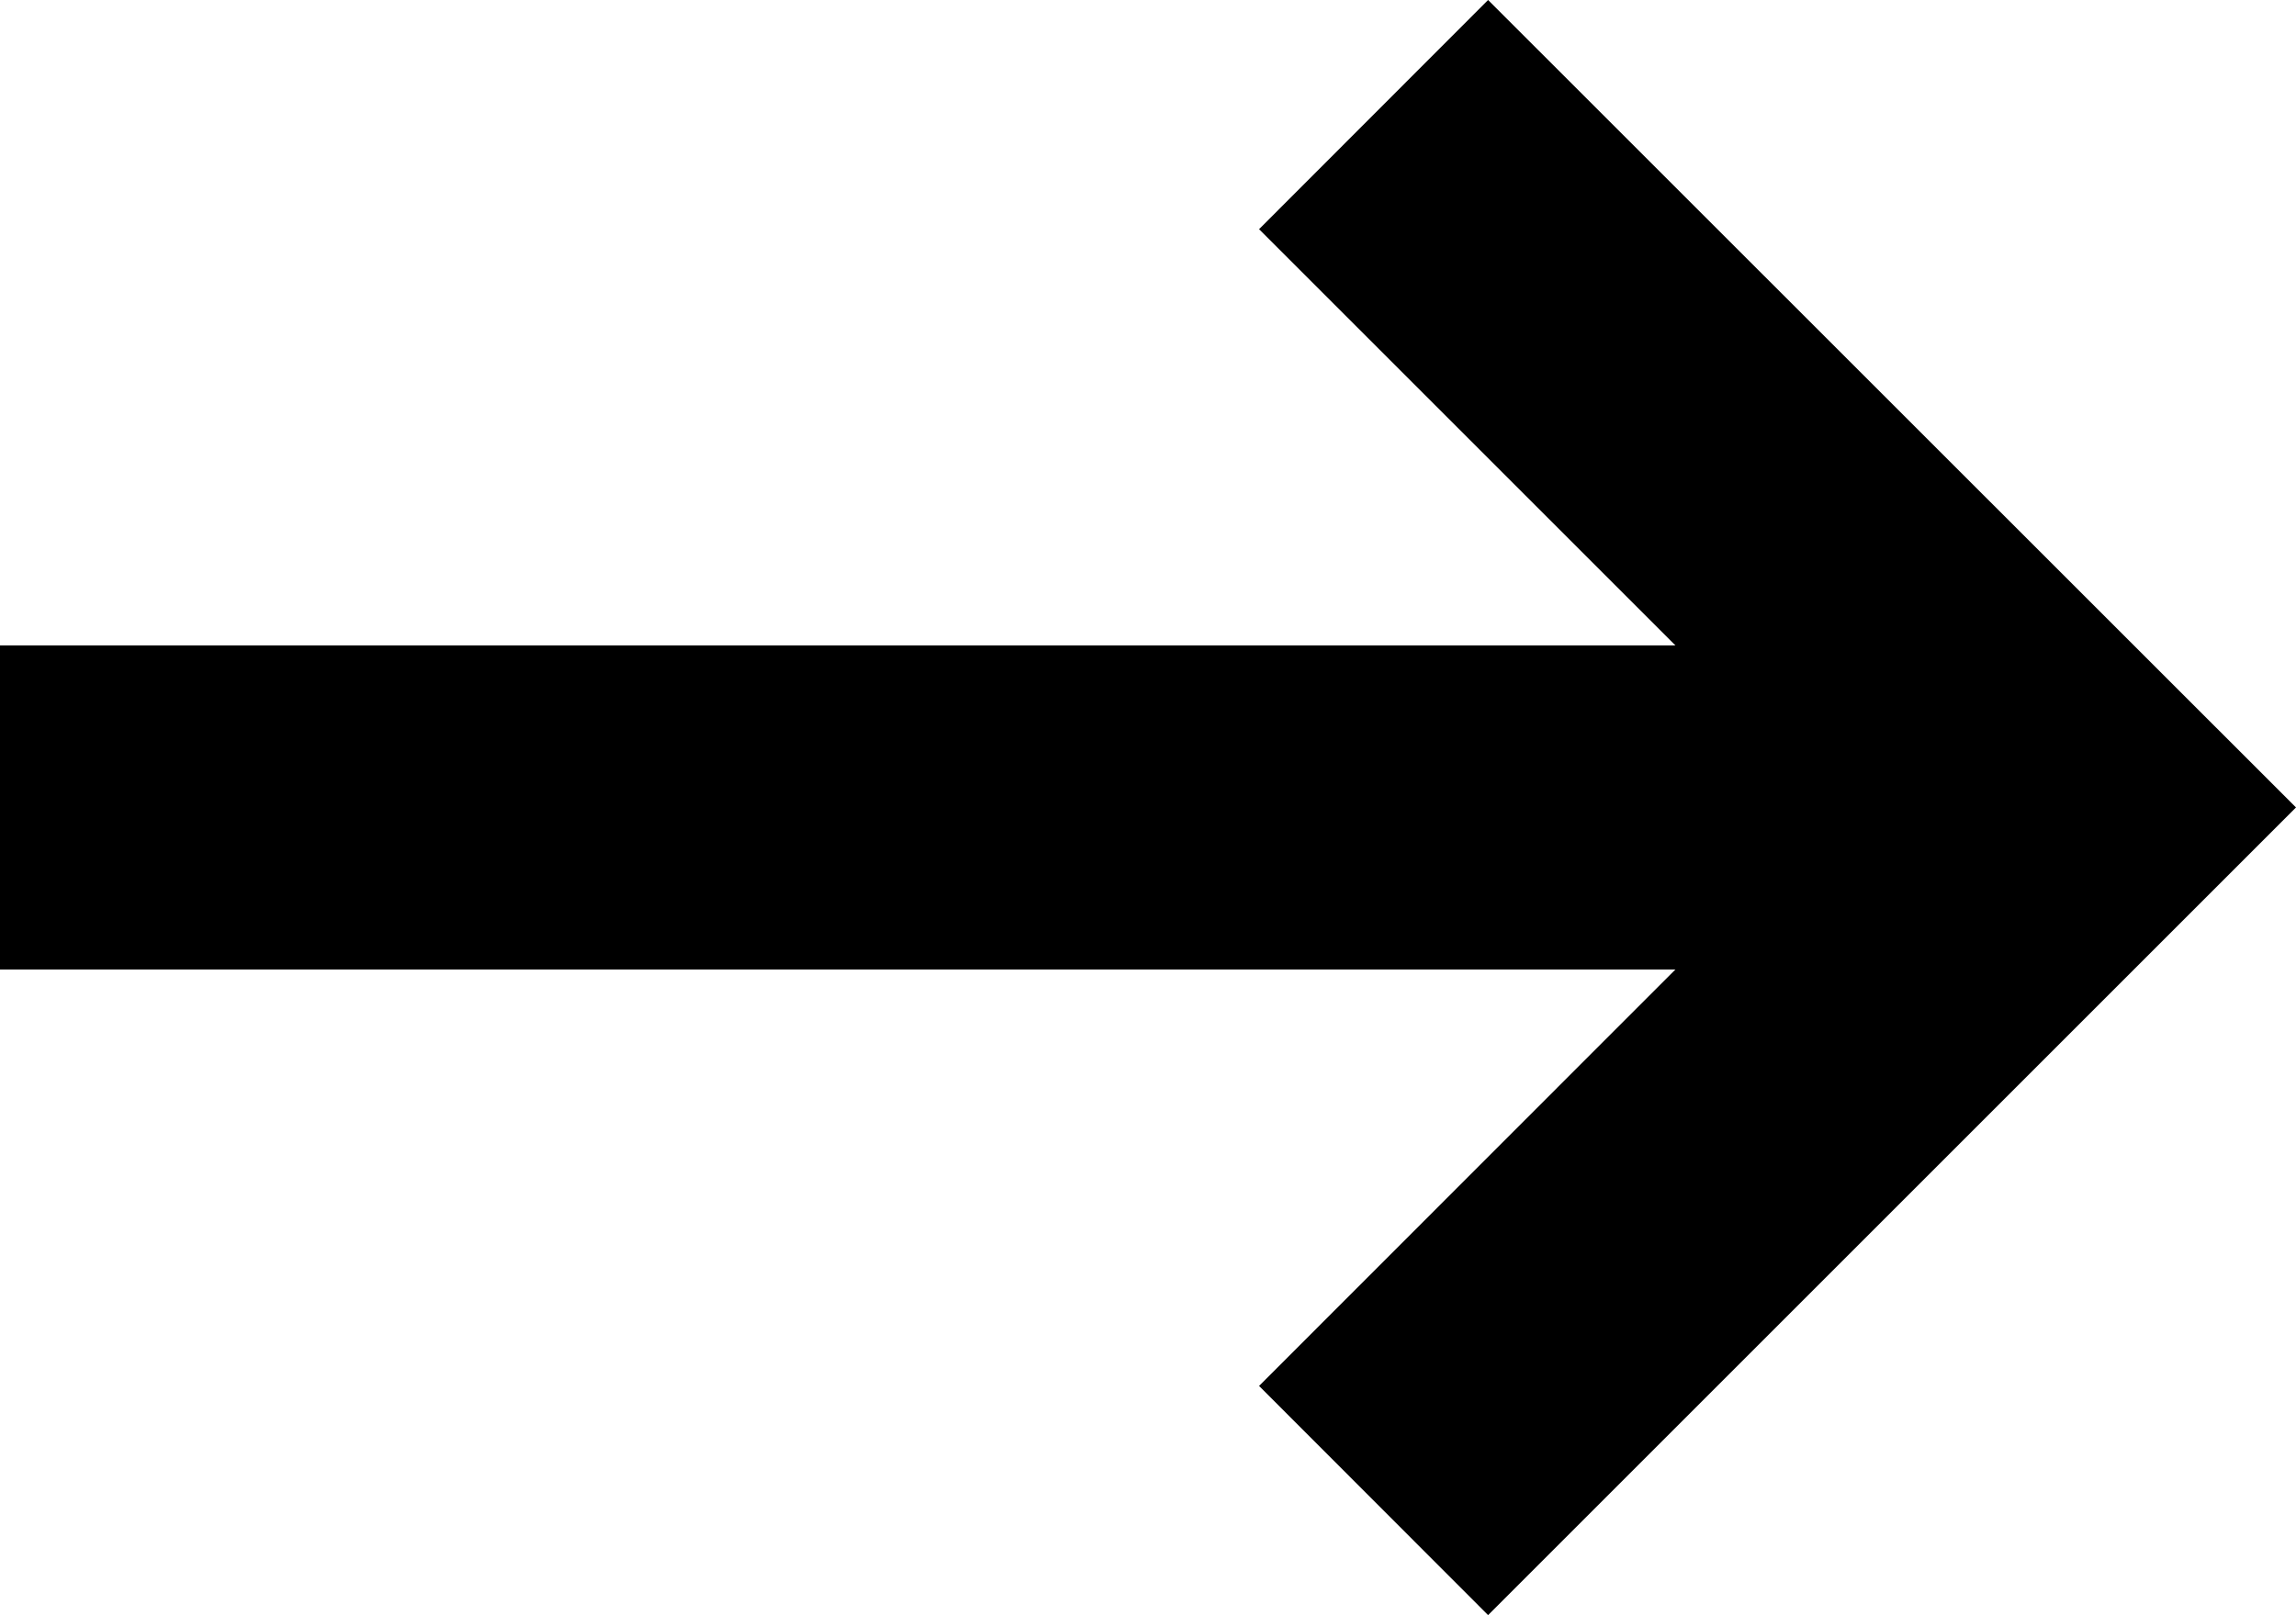 <?xml version="1.0" encoding="UTF-8"?>
<svg xmlns="http://www.w3.org/2000/svg" id="Réteg_2" viewBox="0 0 106.26 74.77">
  <g id="object">
    <polygon points="68.87 0 58.27 10.61 77.54 29.88 0 29.88 0 44.88 77.54 44.88 58.27 64.16 68.87 74.77 106.26 37.38 68.87 0"></polygon>
  </g>
</svg>
